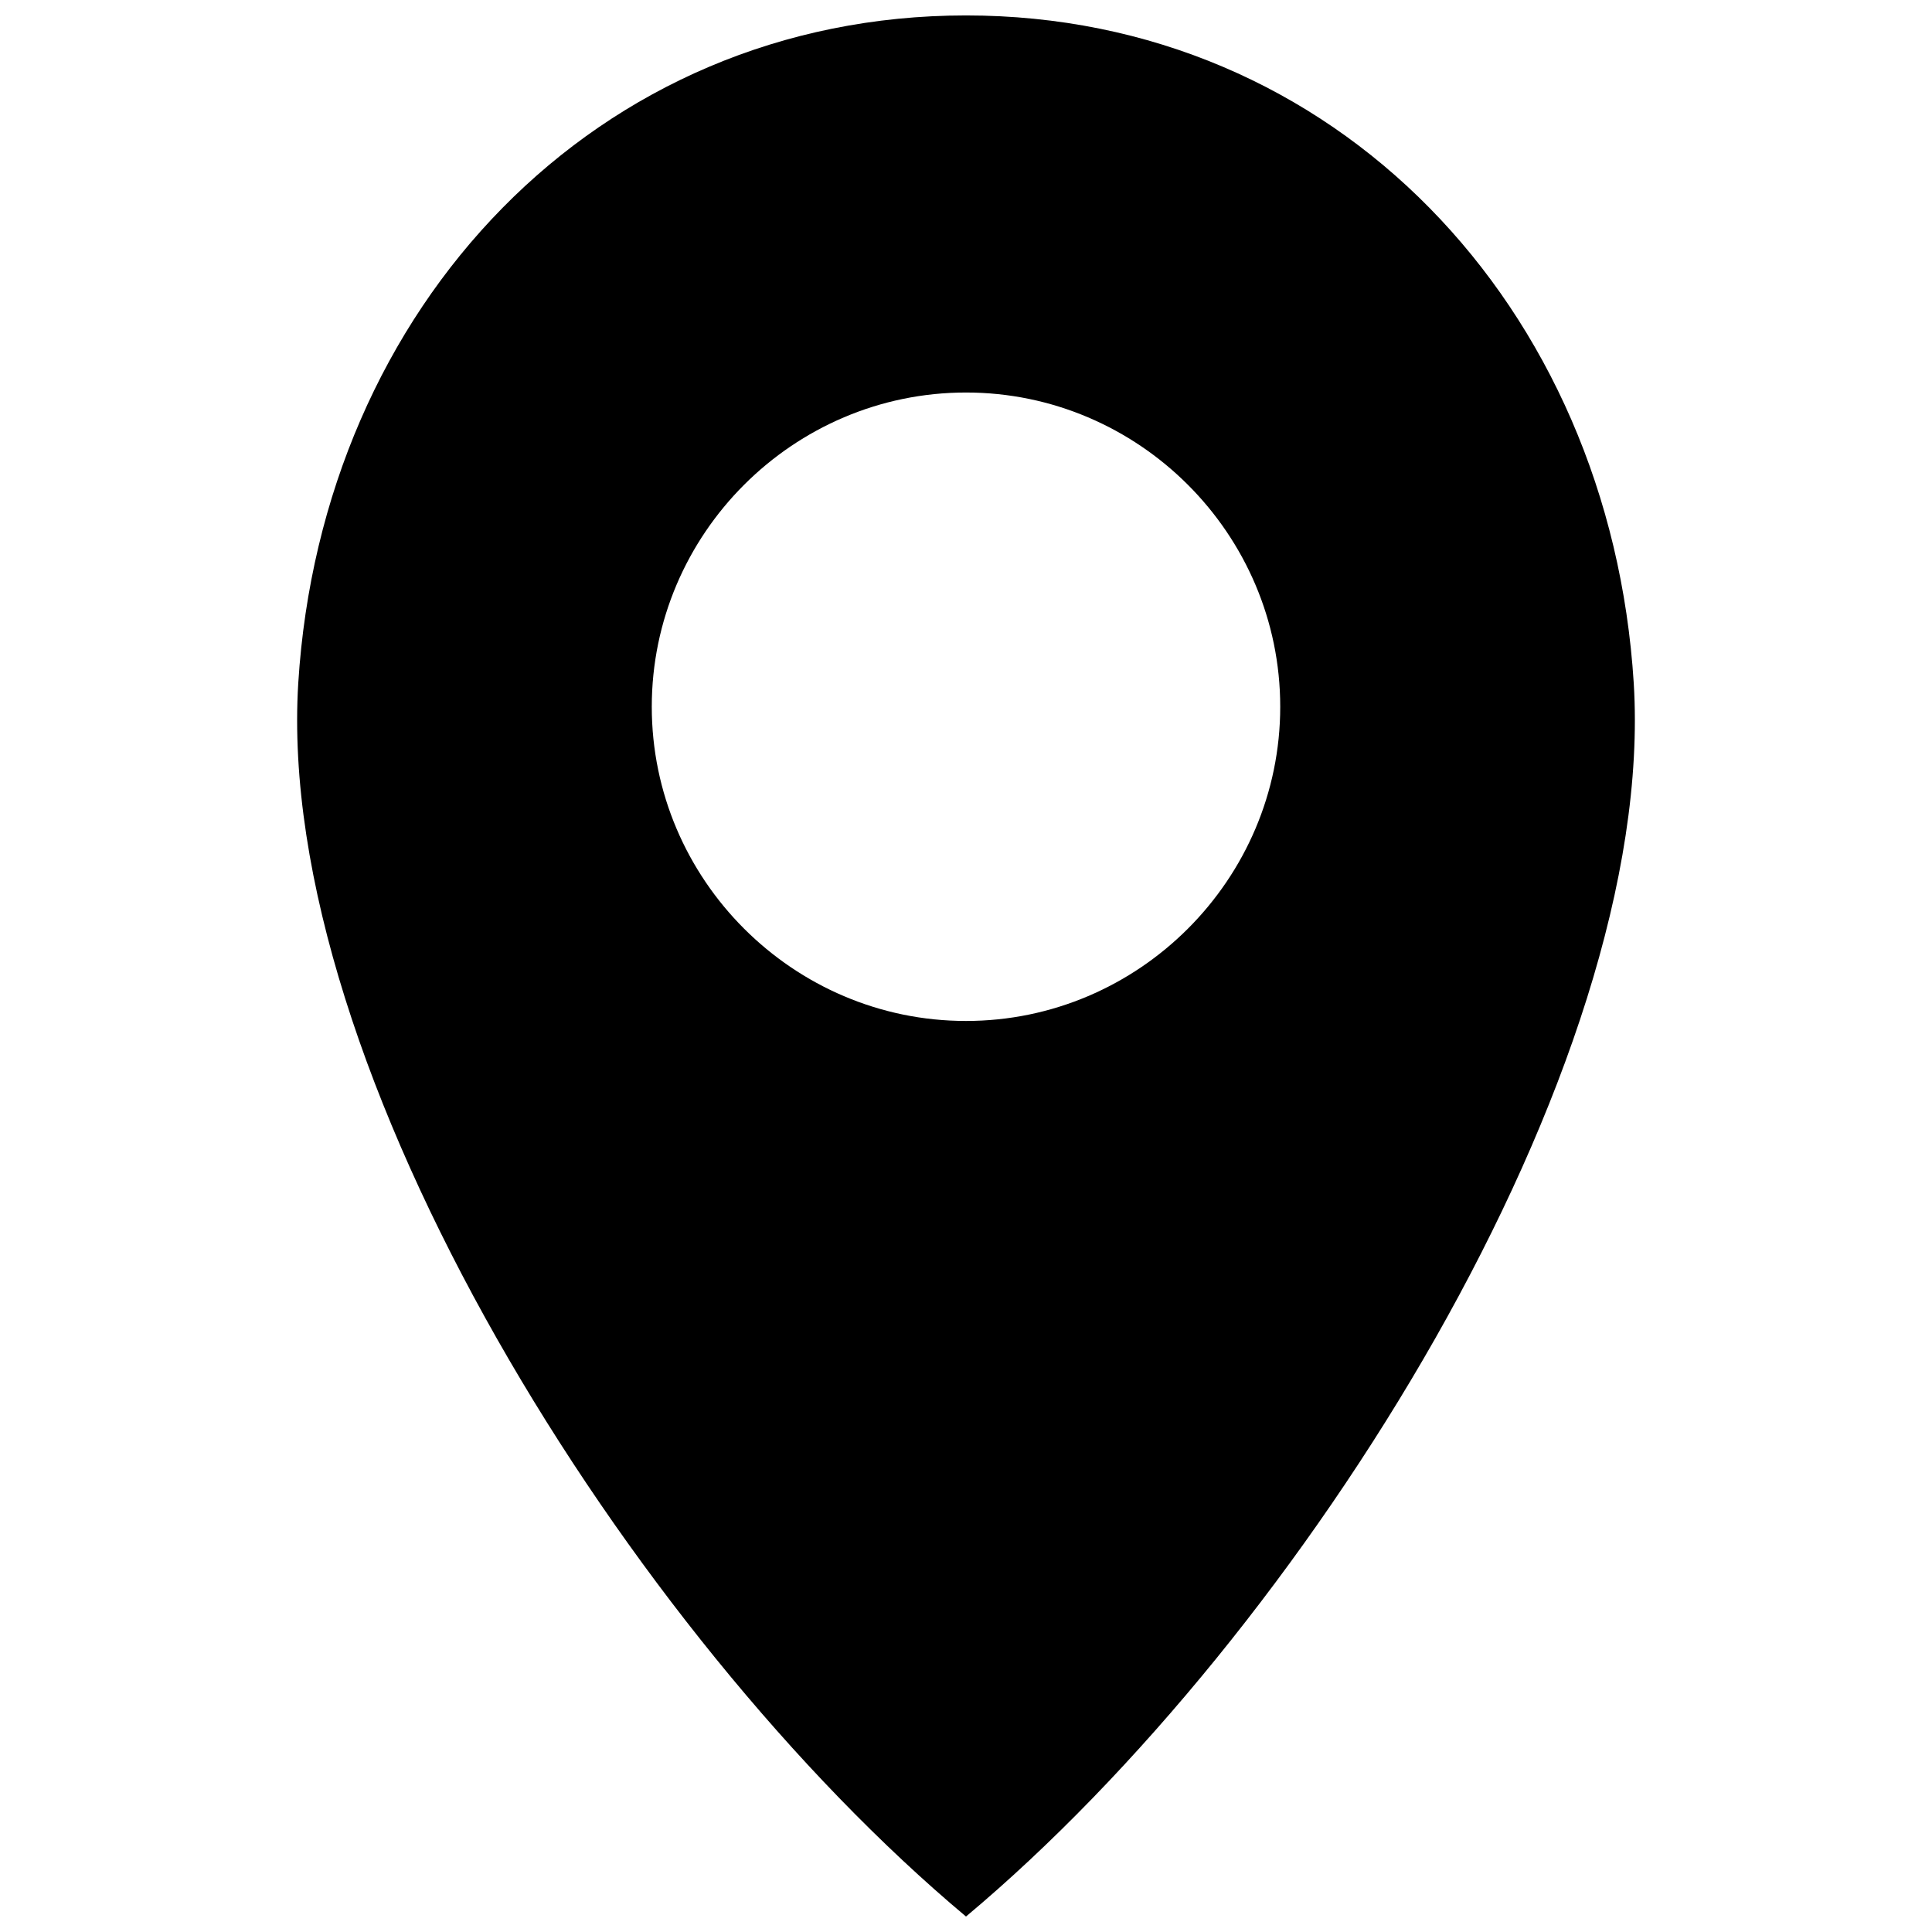 <?xml version="1.0" encoding="UTF-8"?>
<!-- The Best Svg Icon site in the world: iconSvg.co, Visit us! https://iconsvg.co -->
<svg width="800px" height="800px" version="1.1" viewBox="144 144 512 512" xmlns="http://www.w3.org/2000/svg">
 <defs>
  <clipPath id="a">
   <path d="m222 148.09h356v503.81h-356z"/>
  </clipPath>
 </defs>
 <g clip-path="url(#a)">
  <path d="m400 148.09c97.848 0 170.71 77.027 176.96 176.96 6.246 102.01-87.438 251.91-176.96 326.85-89.52-74.945-183.2-224.84-176.96-326.85 6.246-99.93 79.109-176.96 176.96-176.96zm0 99.93c45.801 0 83.273 37.473 83.273 83.273s-37.473 83.273-83.273 83.273-83.273-37.473-83.273-83.273 37.473-83.273 83.273-83.273z" fill-rule="evenodd"/>
 </g>
</svg>